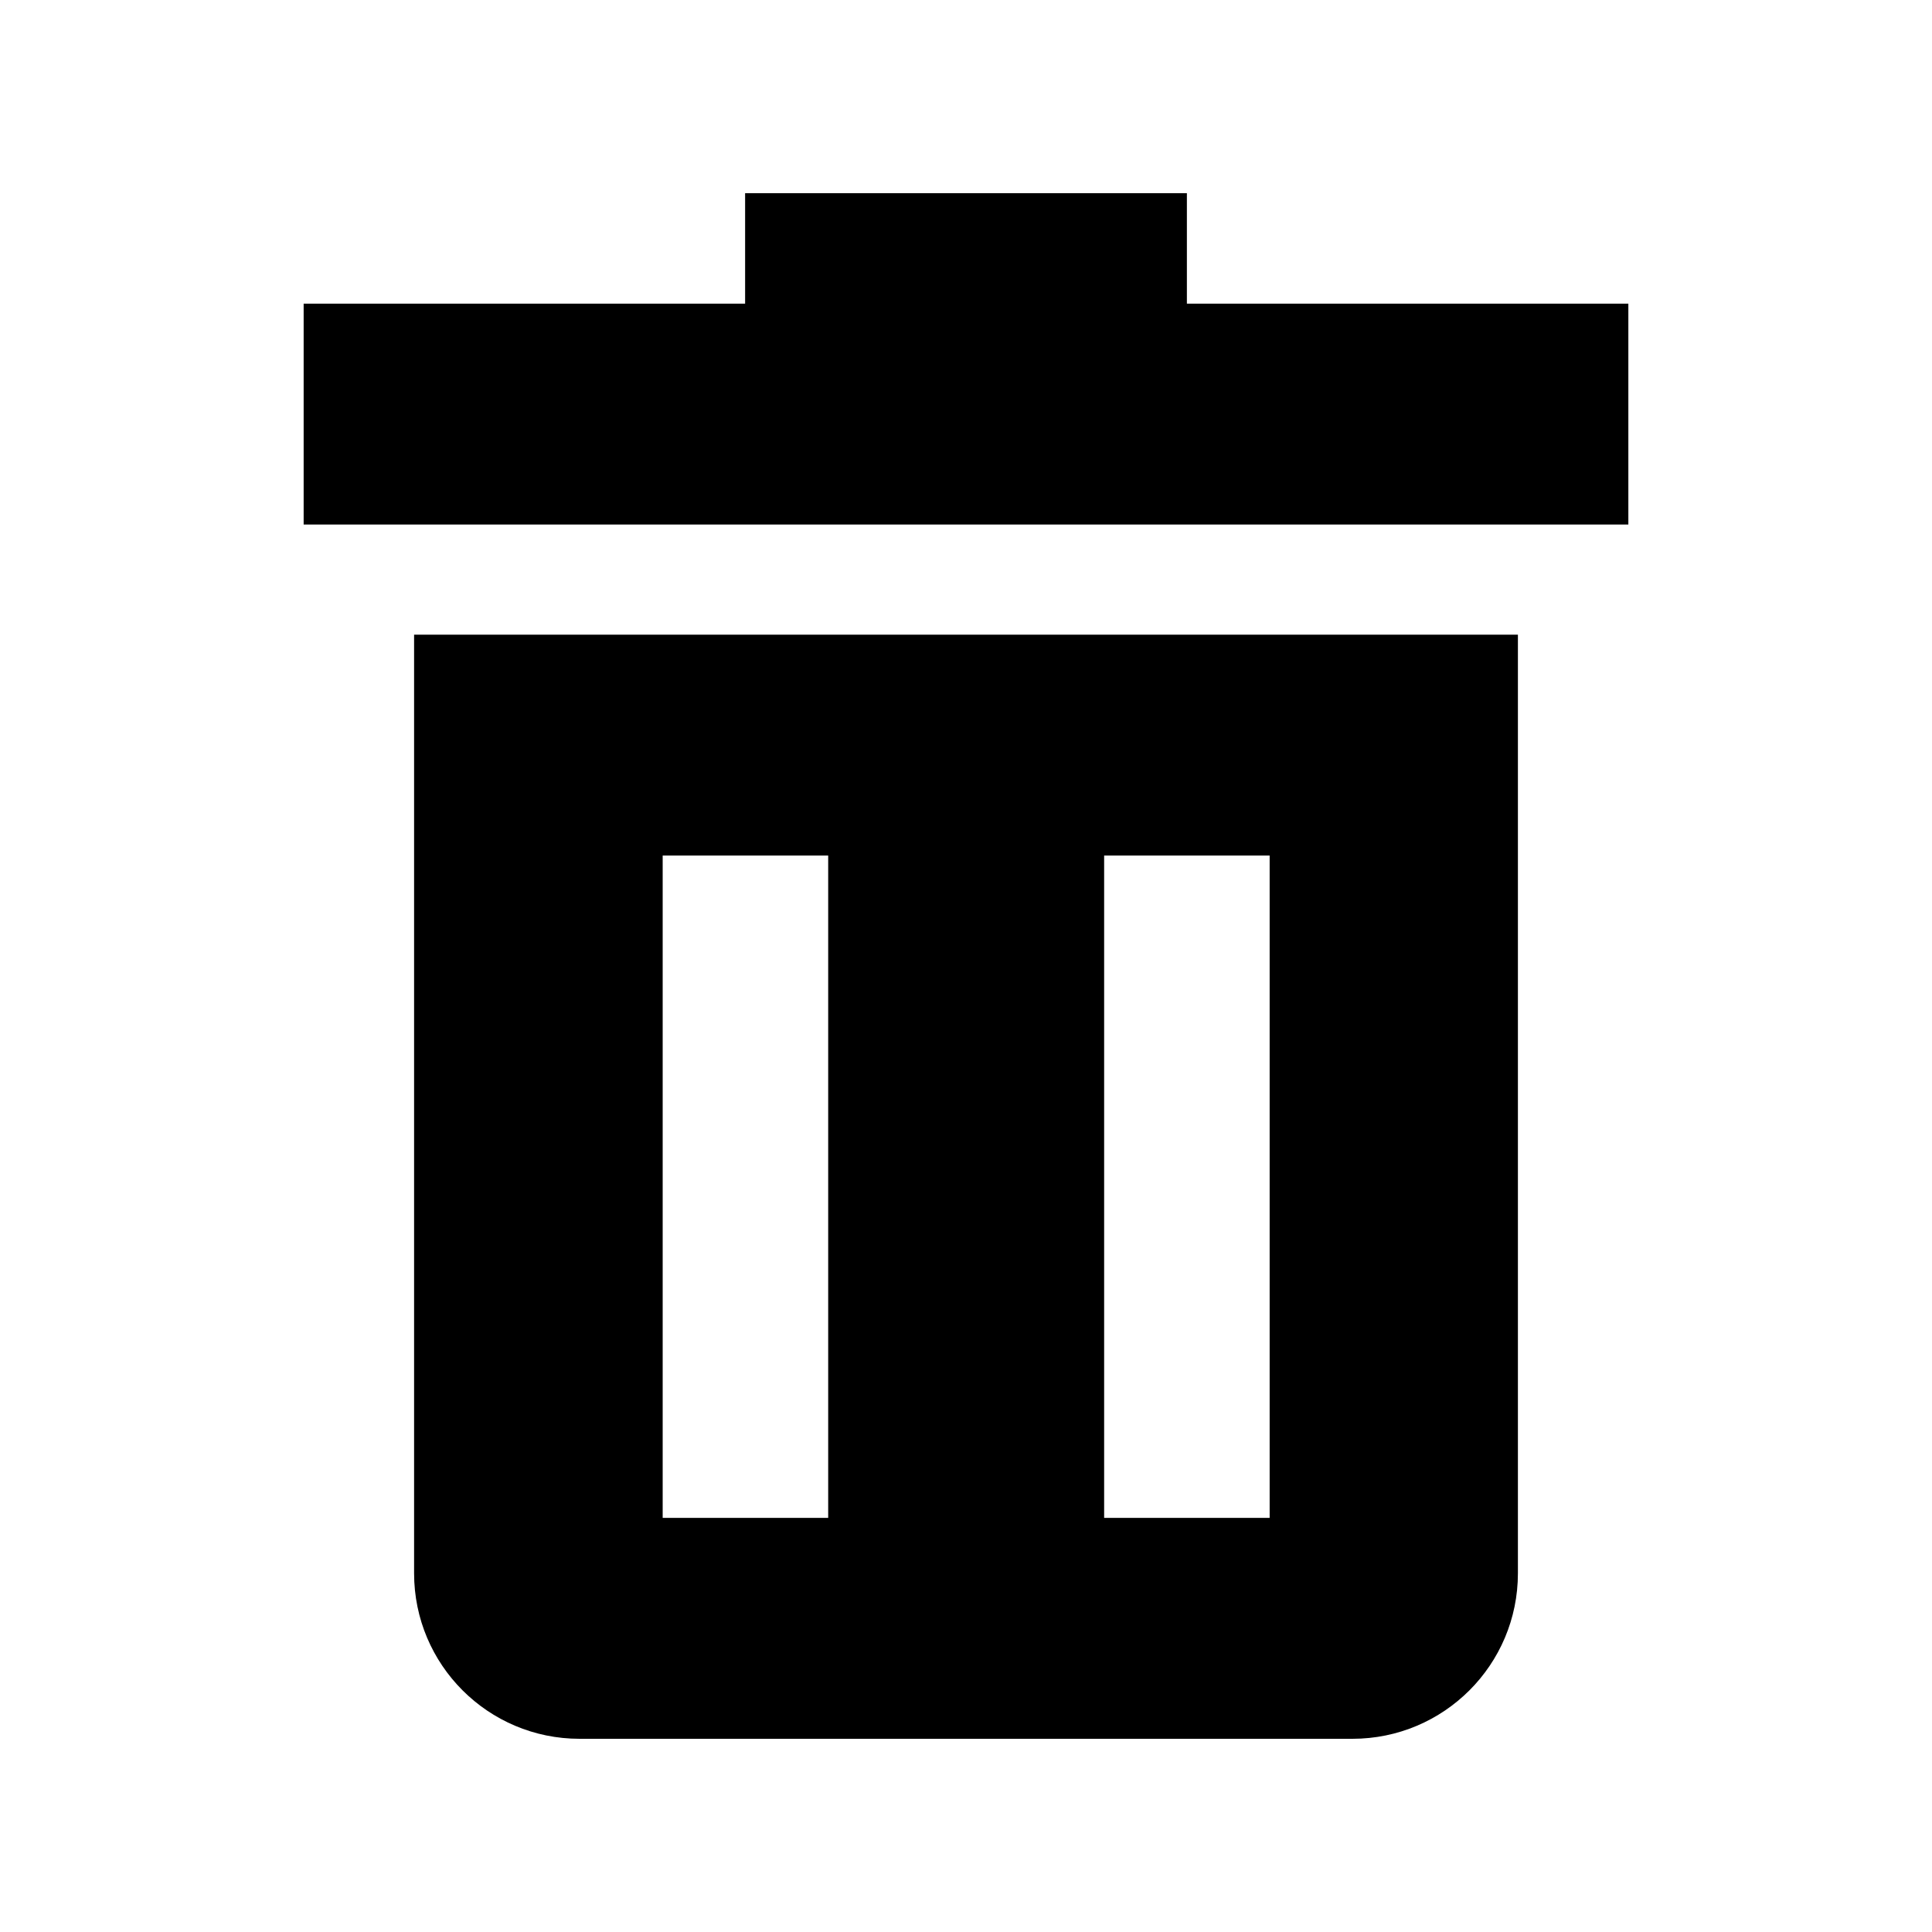 <svg width="6mm" height="6mm" viewBox="0 0 6 6" xmlns="http://www.w3.org/2000/svg"><path d="M3.686.943V.6H2.314v.343H.943v.686h4.114V.943ZM1.286 4.886c0 .284.23.514.514.514h2.4c.284 0 .514-.23.514-.514V1.971H1.286Zm2.143-2.229h.514v2.057h-.514Zm-1.371 0h.514v2.057h-.514Z" style="stroke-width:.343"/></svg>